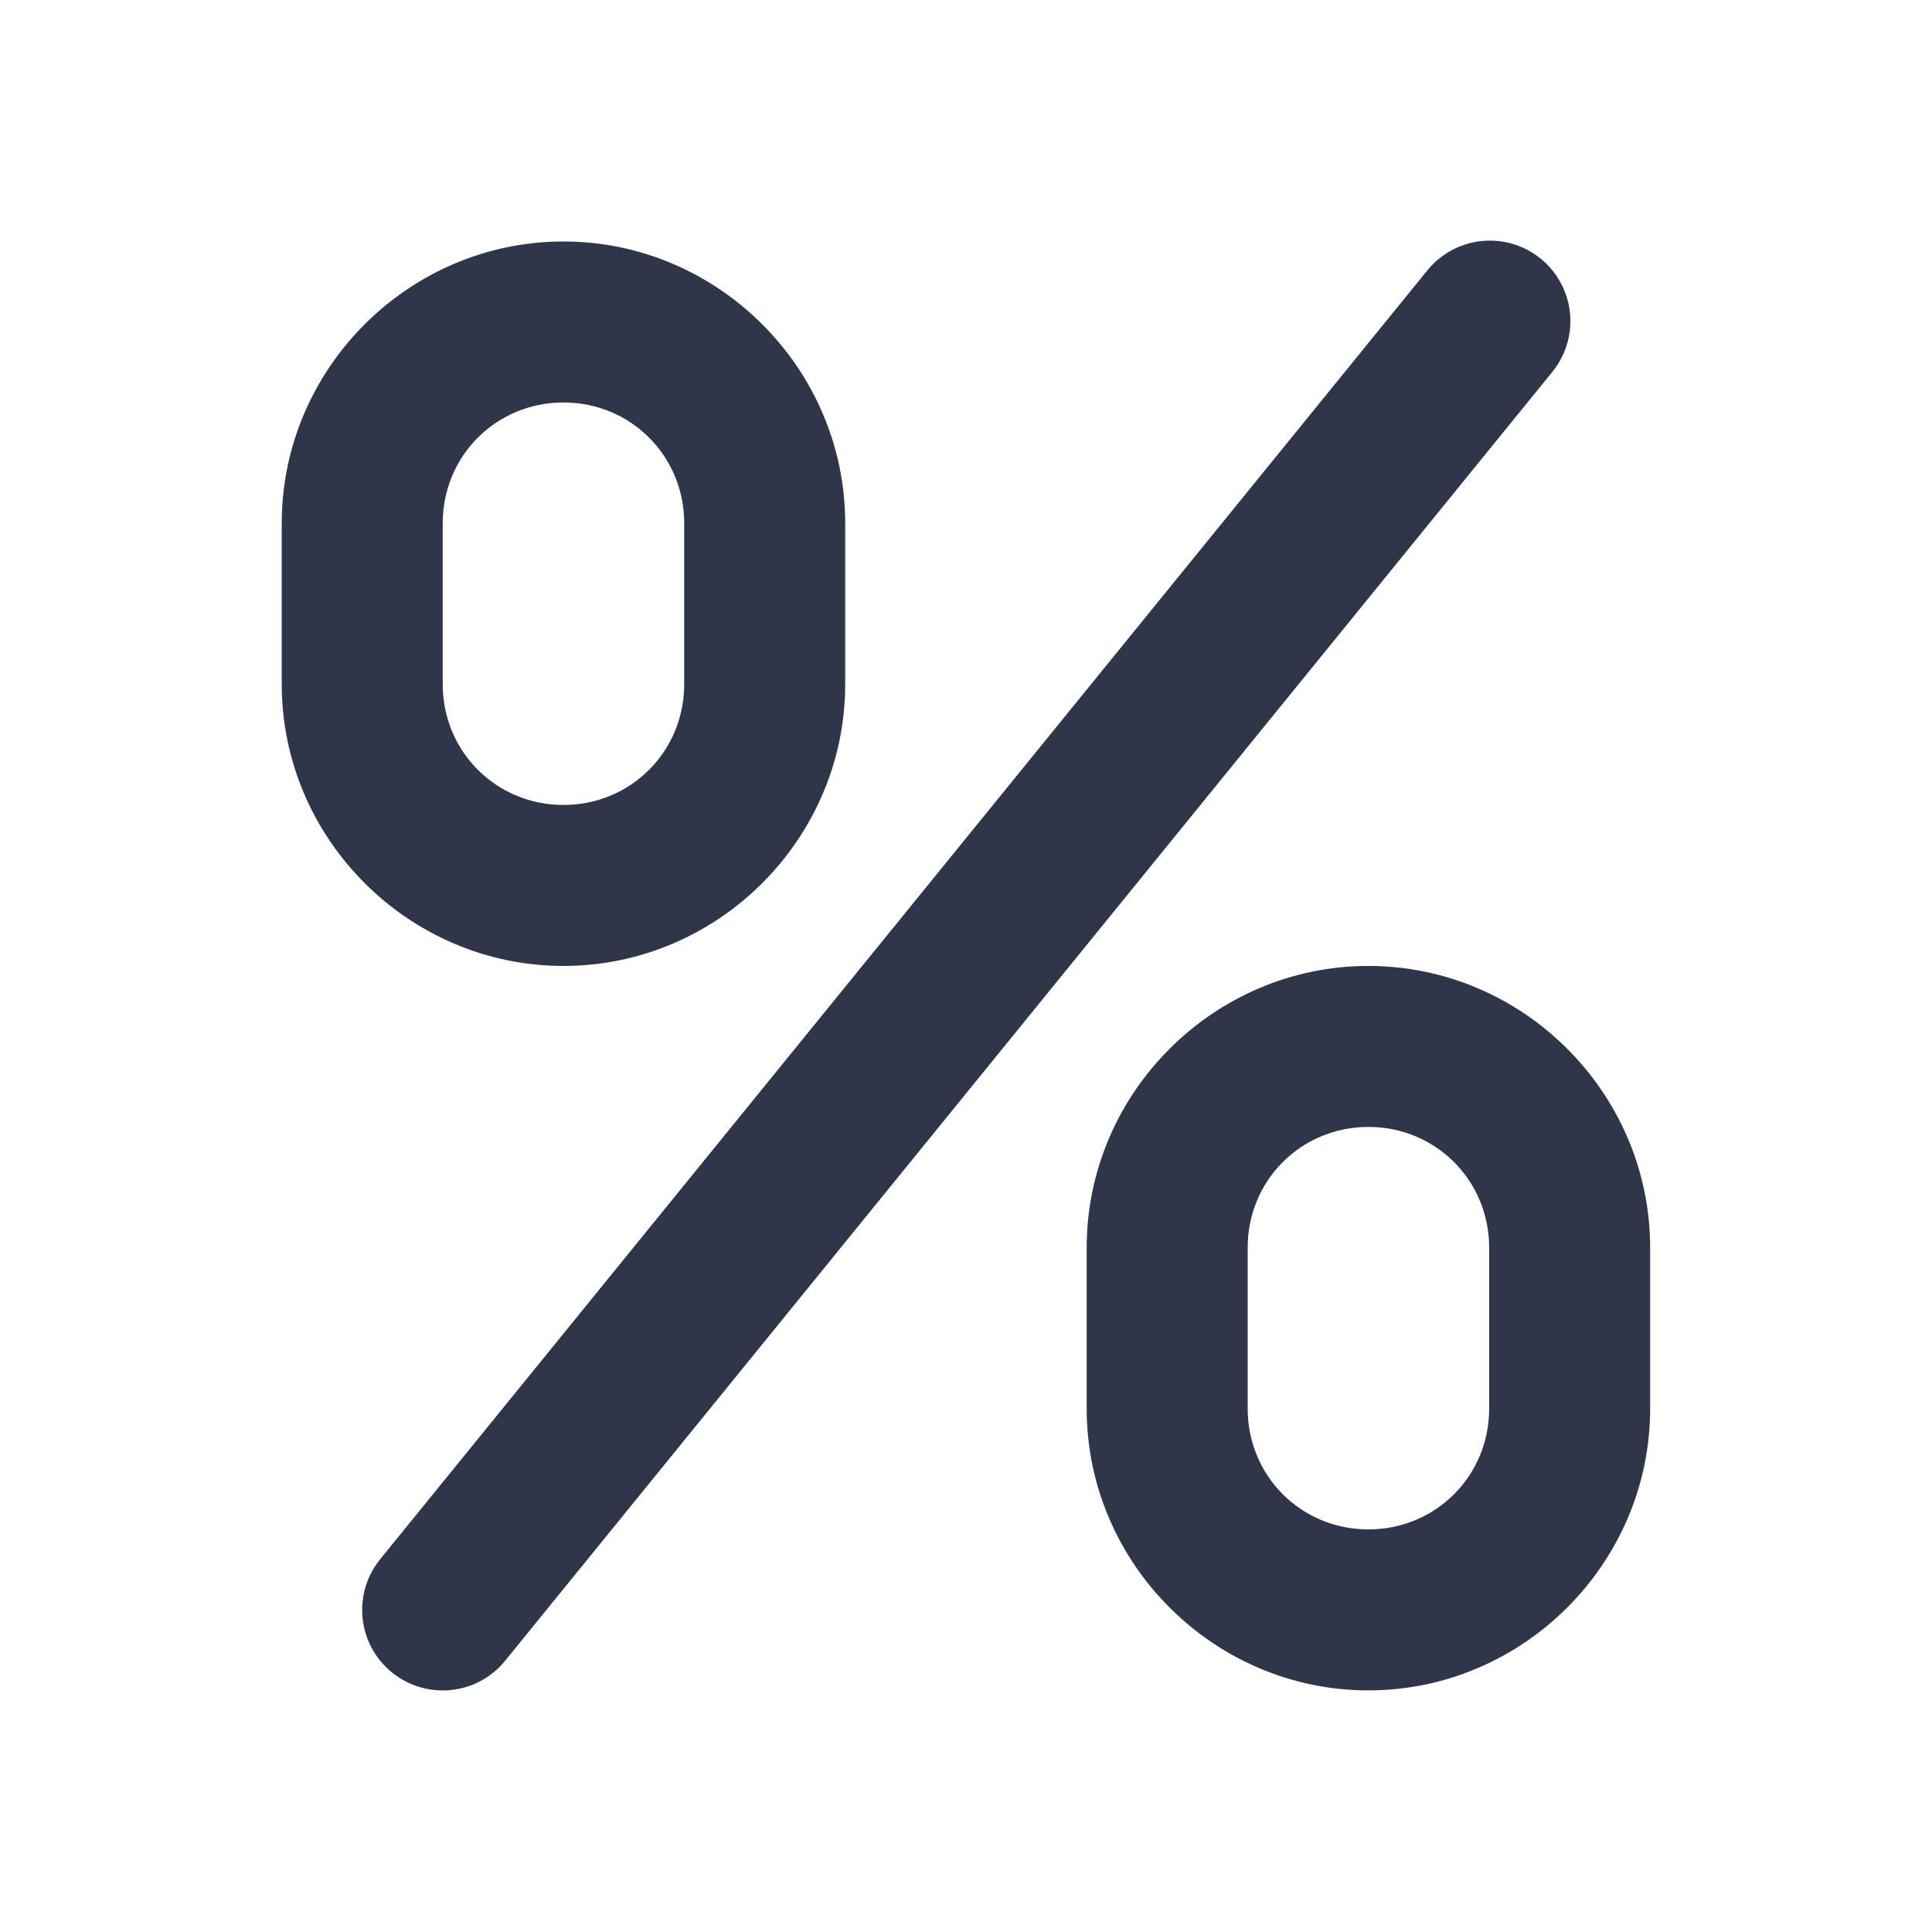 <svg xmlns="http://www.w3.org/2000/svg" xmlns:xlink="http://www.w3.org/1999/xlink" viewBox="0,0,256,256" width="48px" height="48px" fill-rule="nonzero"><g fill="#303649" fill-rule="nonzero" stroke="none" stroke-width="1" stroke-linecap="butt" stroke-linejoin="miter" stroke-miterlimit="10" stroke-dasharray="" stroke-dashoffset="0" font-family="none" font-weight="none" font-size="none" text-anchor="none" style="mix-blend-mode: normal"><g transform="scale(5.333,5.333)"><path d="M36.953,5.979c-0.589,0.019 -1.14,0.297 -1.506,0.76l-26,32c-0.697,0.858 -0.567,2.118 0.291,2.814c0.858,0.697 2.118,0.567 2.814,-0.291l26,-32c0.506,-0.605 0.61,-1.451 0.265,-2.16c-0.346,-0.709 -1.076,-1.149 -1.864,-1.123zM14,6c-3.842,0 -7,3.158 -7,7v4c0,3.842 3.158,7 7,7c3.842,0 7,-3.158 7,-7v-4c0,-3.842 -3.158,-7 -7,-7zM14,10c1.672,0 3,1.328 3,3v4c0,1.672 -1.328,3 -3,3c-1.672,0 -3,-1.328 -3,-3v-4c0,-1.672 1.328,-3 3,-3zM34,24c-3.842,0 -7,3.158 -7,7v4c0,3.842 3.158,7 7,7c3.842,0 7,-3.158 7,-7v-4c0,-3.842 -3.158,-7 -7,-7zM34,28c1.672,0 3,1.328 3,3v4c0,1.672 -1.328,3 -3,3c-1.672,0 -3,-1.328 -3,-3v-4c0,-1.672 1.328,-3 3,-3z"></path></g></g></svg>